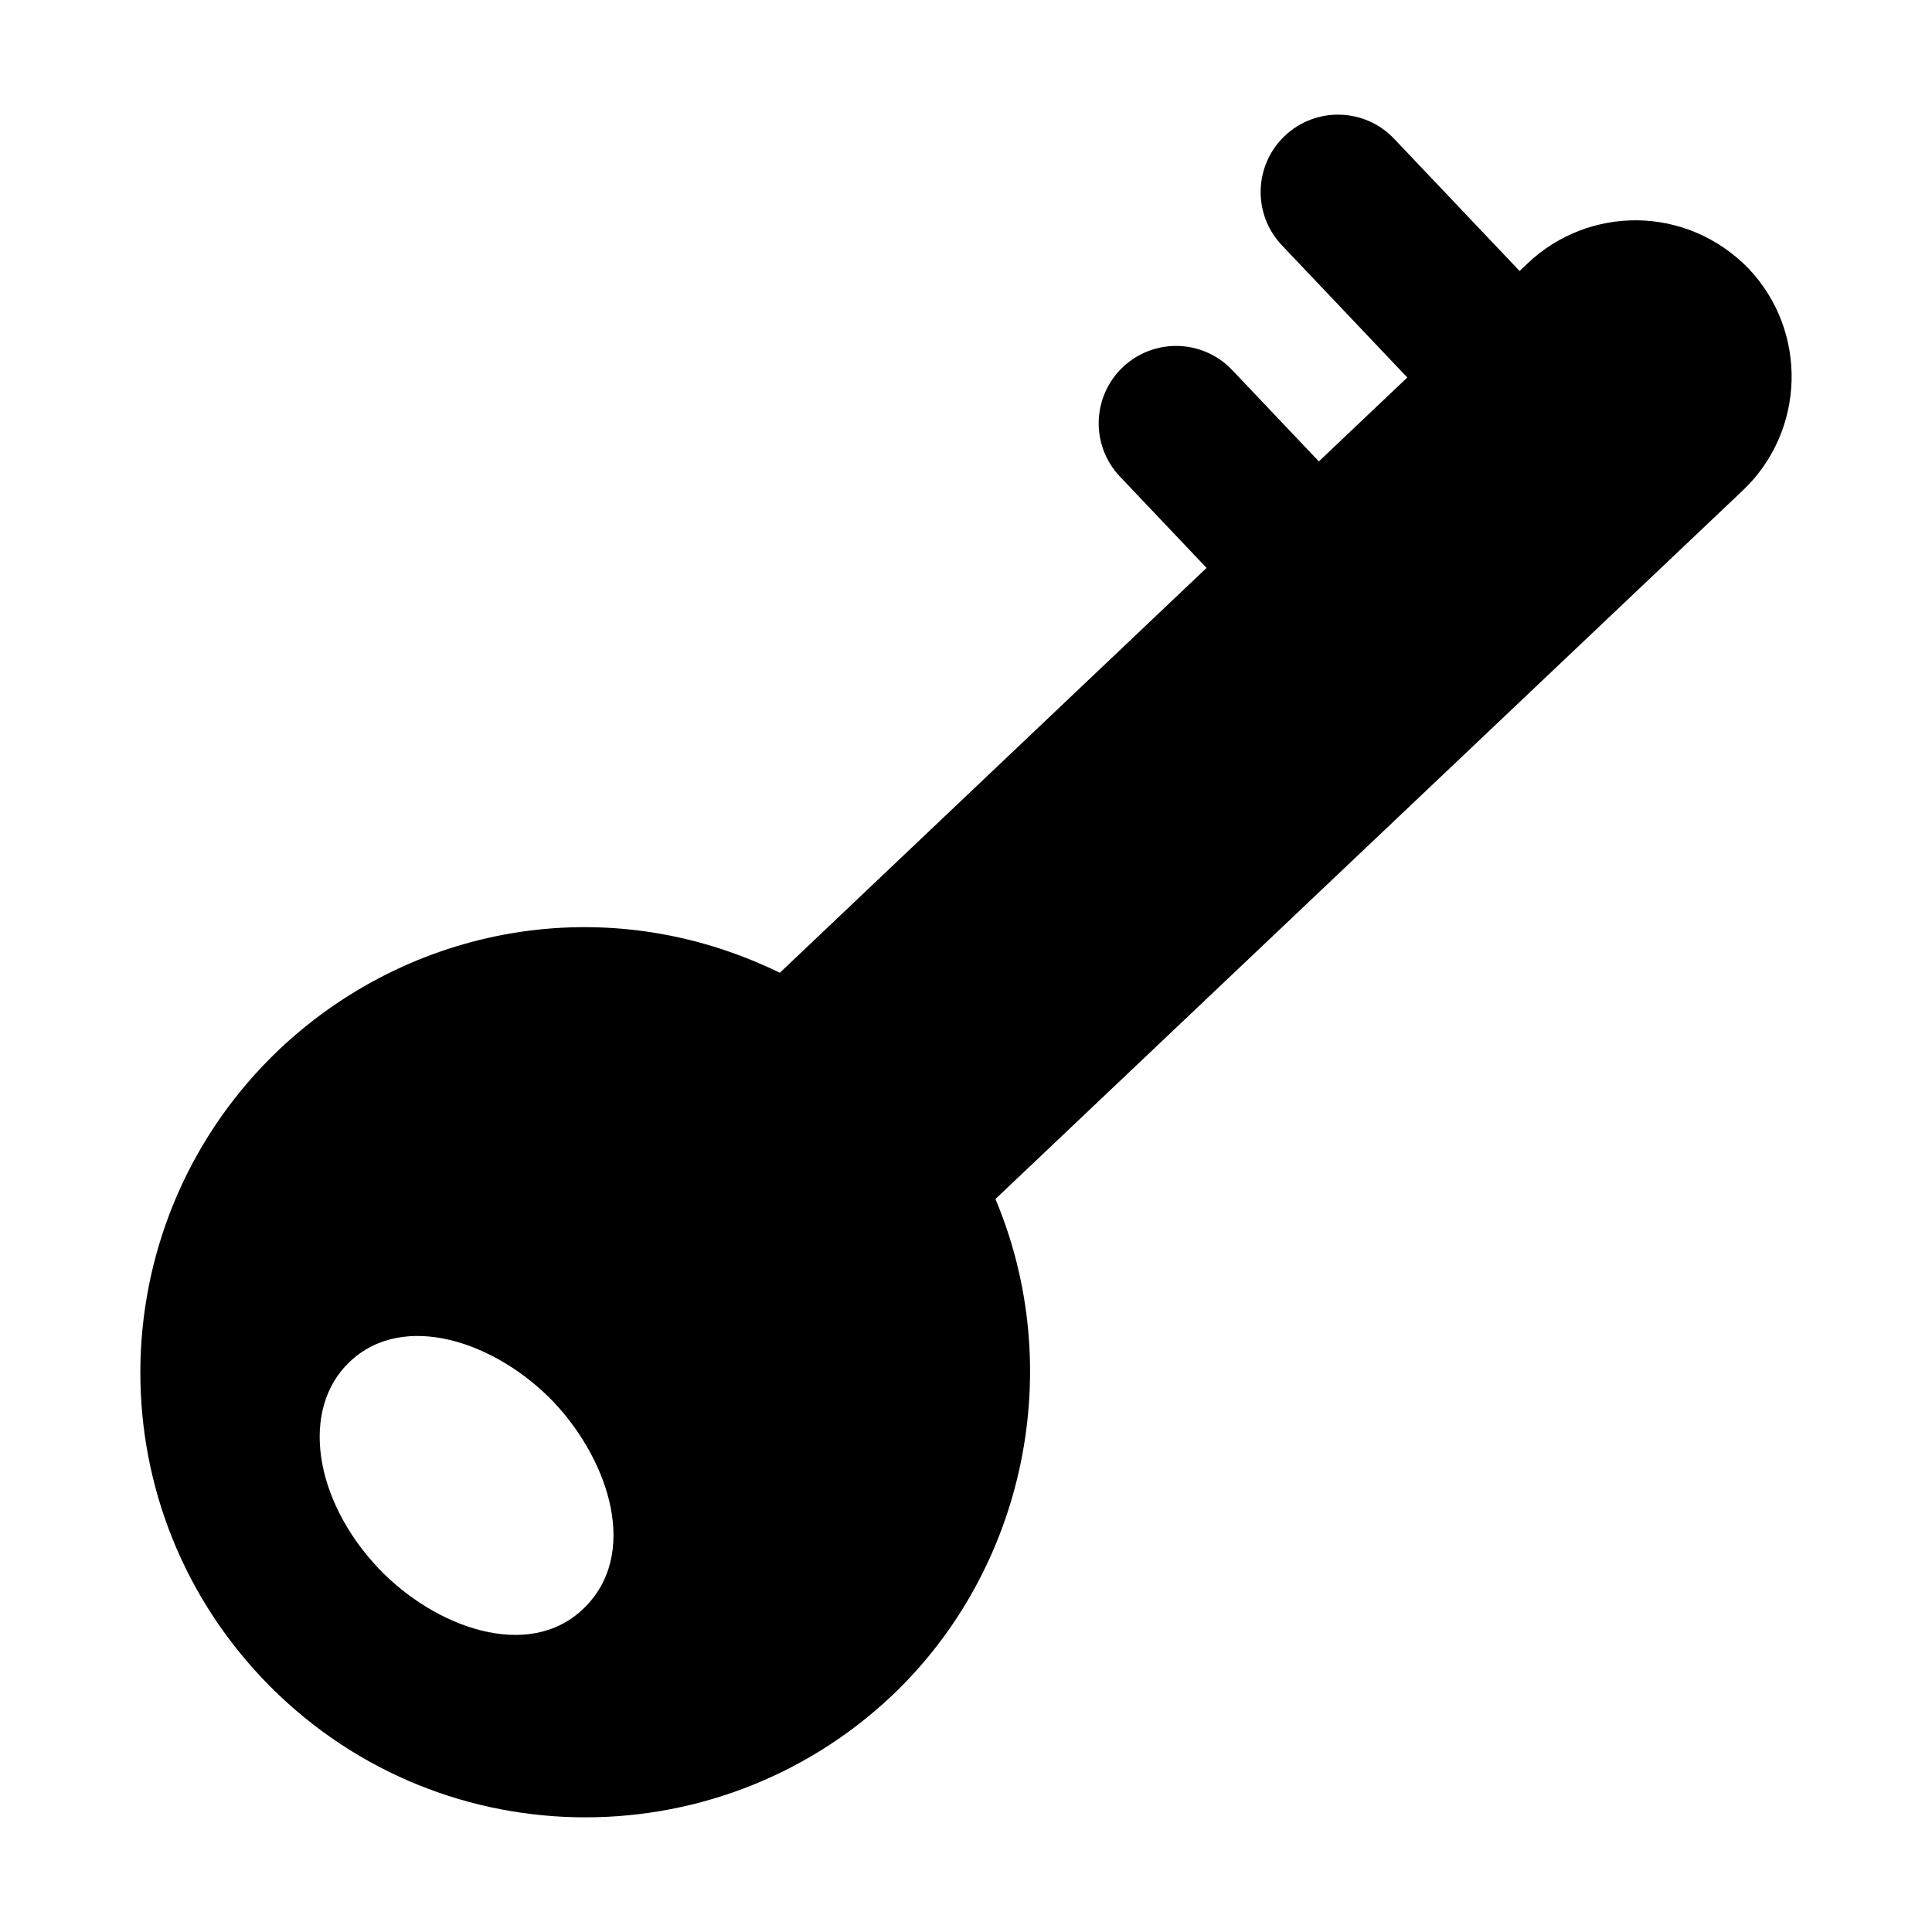 <?xml version="1.0" encoding="UTF-8"?>
<!-- Uploaded to: ICON Repo, www.svgrepo.com, Generator: ICON Repo Mixer Tools -->
<svg fill="#000000" width="800px" height="800px" version="1.1" viewBox="144 144 512 512" xmlns="http://www.w3.org/2000/svg">
 <path d="m607.41 215.18c-16.539-16.953-42.426-16.691-58.543-1.41l-2.16 2.047-33.242-35.039c-7.797-8.215-20.773-8.559-28.988-0.766-8.215 7.797-8.559 20.773-0.766 28.988l33.242 35.039-23.441 22.238-22.965-24.207c-7.793-8.215-20.773-8.559-28.988-0.766-8.215 7.793-8.559 20.773-0.766 28.988l22.965 24.211-113.09 107.29c-46.516-22.668-98.375-12.094-132.7 20.355-47.199 44.91-49.27 119.32-4.434 166.66 45.387 47.82 120.08 48.738 166.86 4.535 35.57-33.754 46.25-86.855 27.406-131.59l198.1-187.82c16.523-15.723 17.332-42.02 1.512-58.746zm-308.84 355.18c-14.52 13.902-39.234 5.016-54.211-10.68-17.332-18.34-20.758-42.32-7.758-54.715 14.316-13.711 38.855-5.41 54.211 10.68 14.816 15.793 22.688 40.453 7.758 54.715z"/>
</svg>